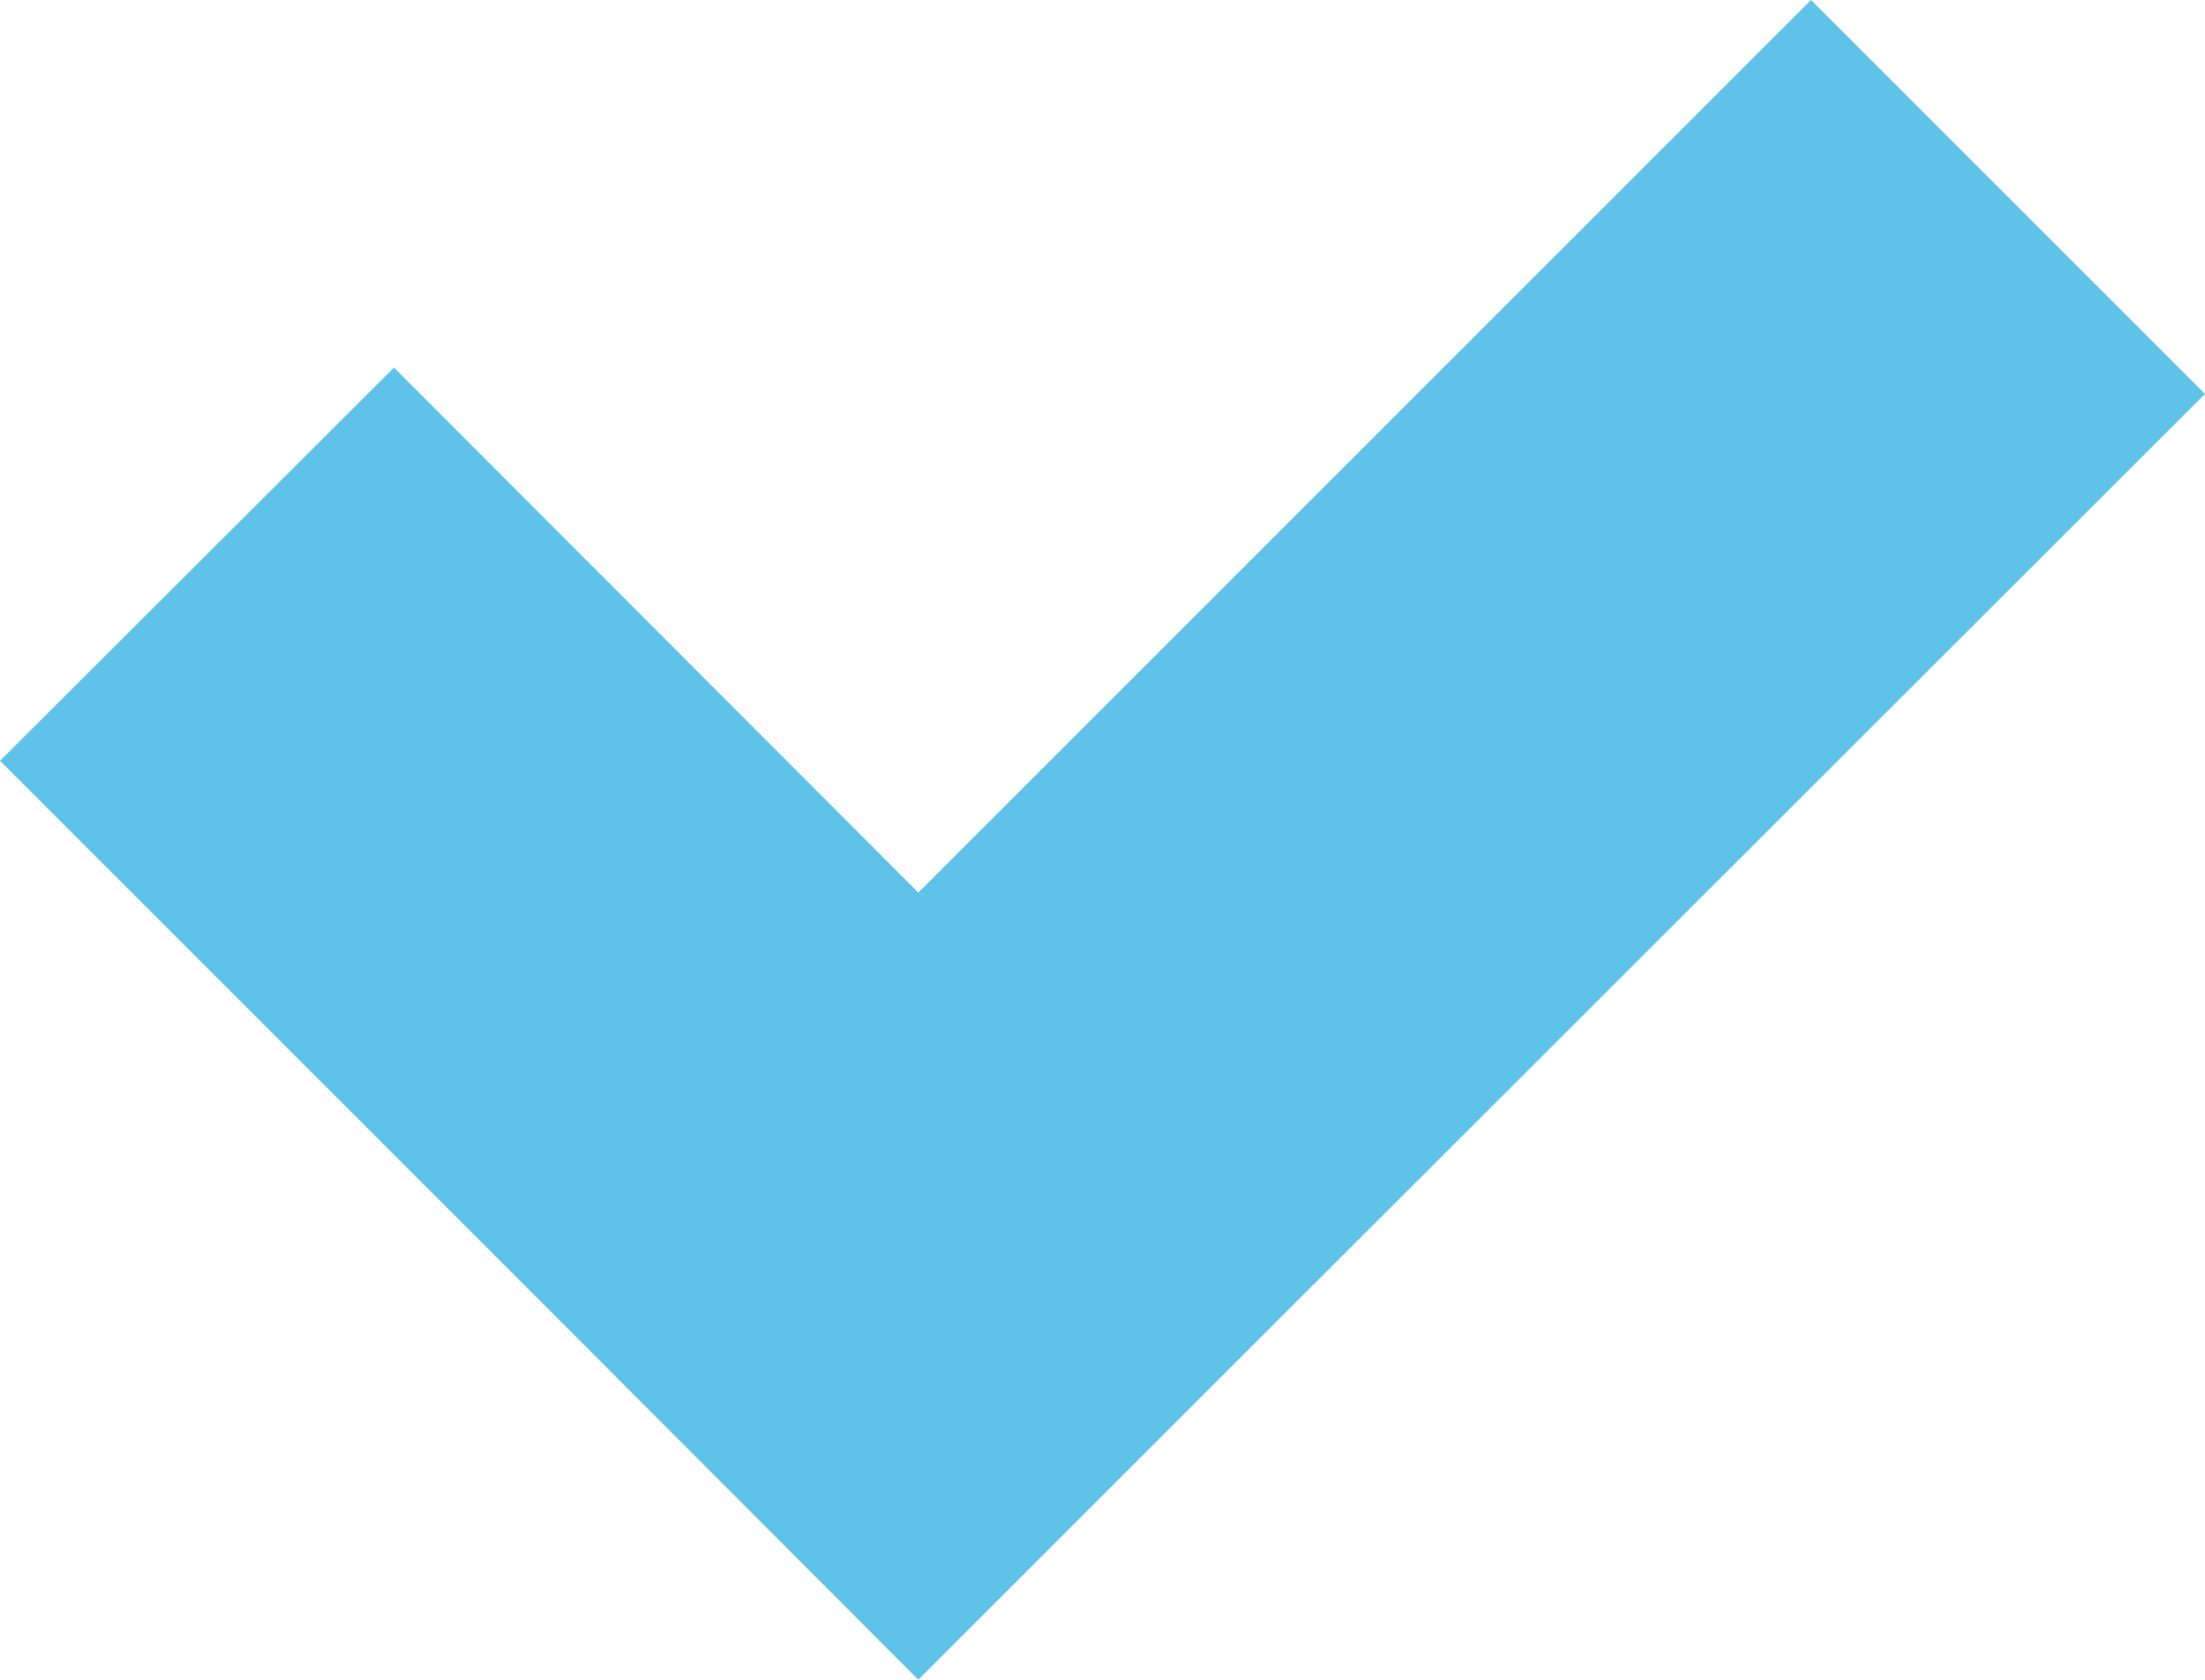 <?xml version="1.0" encoding="UTF-8"?>
<svg id="_レイヤー_1" data-name="レイヤー 1" xmlns="http://www.w3.org/2000/svg" viewBox="0 0 30.11 22.94">
  <defs>
    <style>
      .cls-1 {
        fill: #5ec2e9;
      }
    </style>
  </defs>
  <polygon class="cls-1" points="24.73 0 12.54 12.19 5.38 5.02 0 10.39 7.17 17.56 12.54 22.94 17.92 17.56 30.11 5.38 24.73 0"/>
</svg>